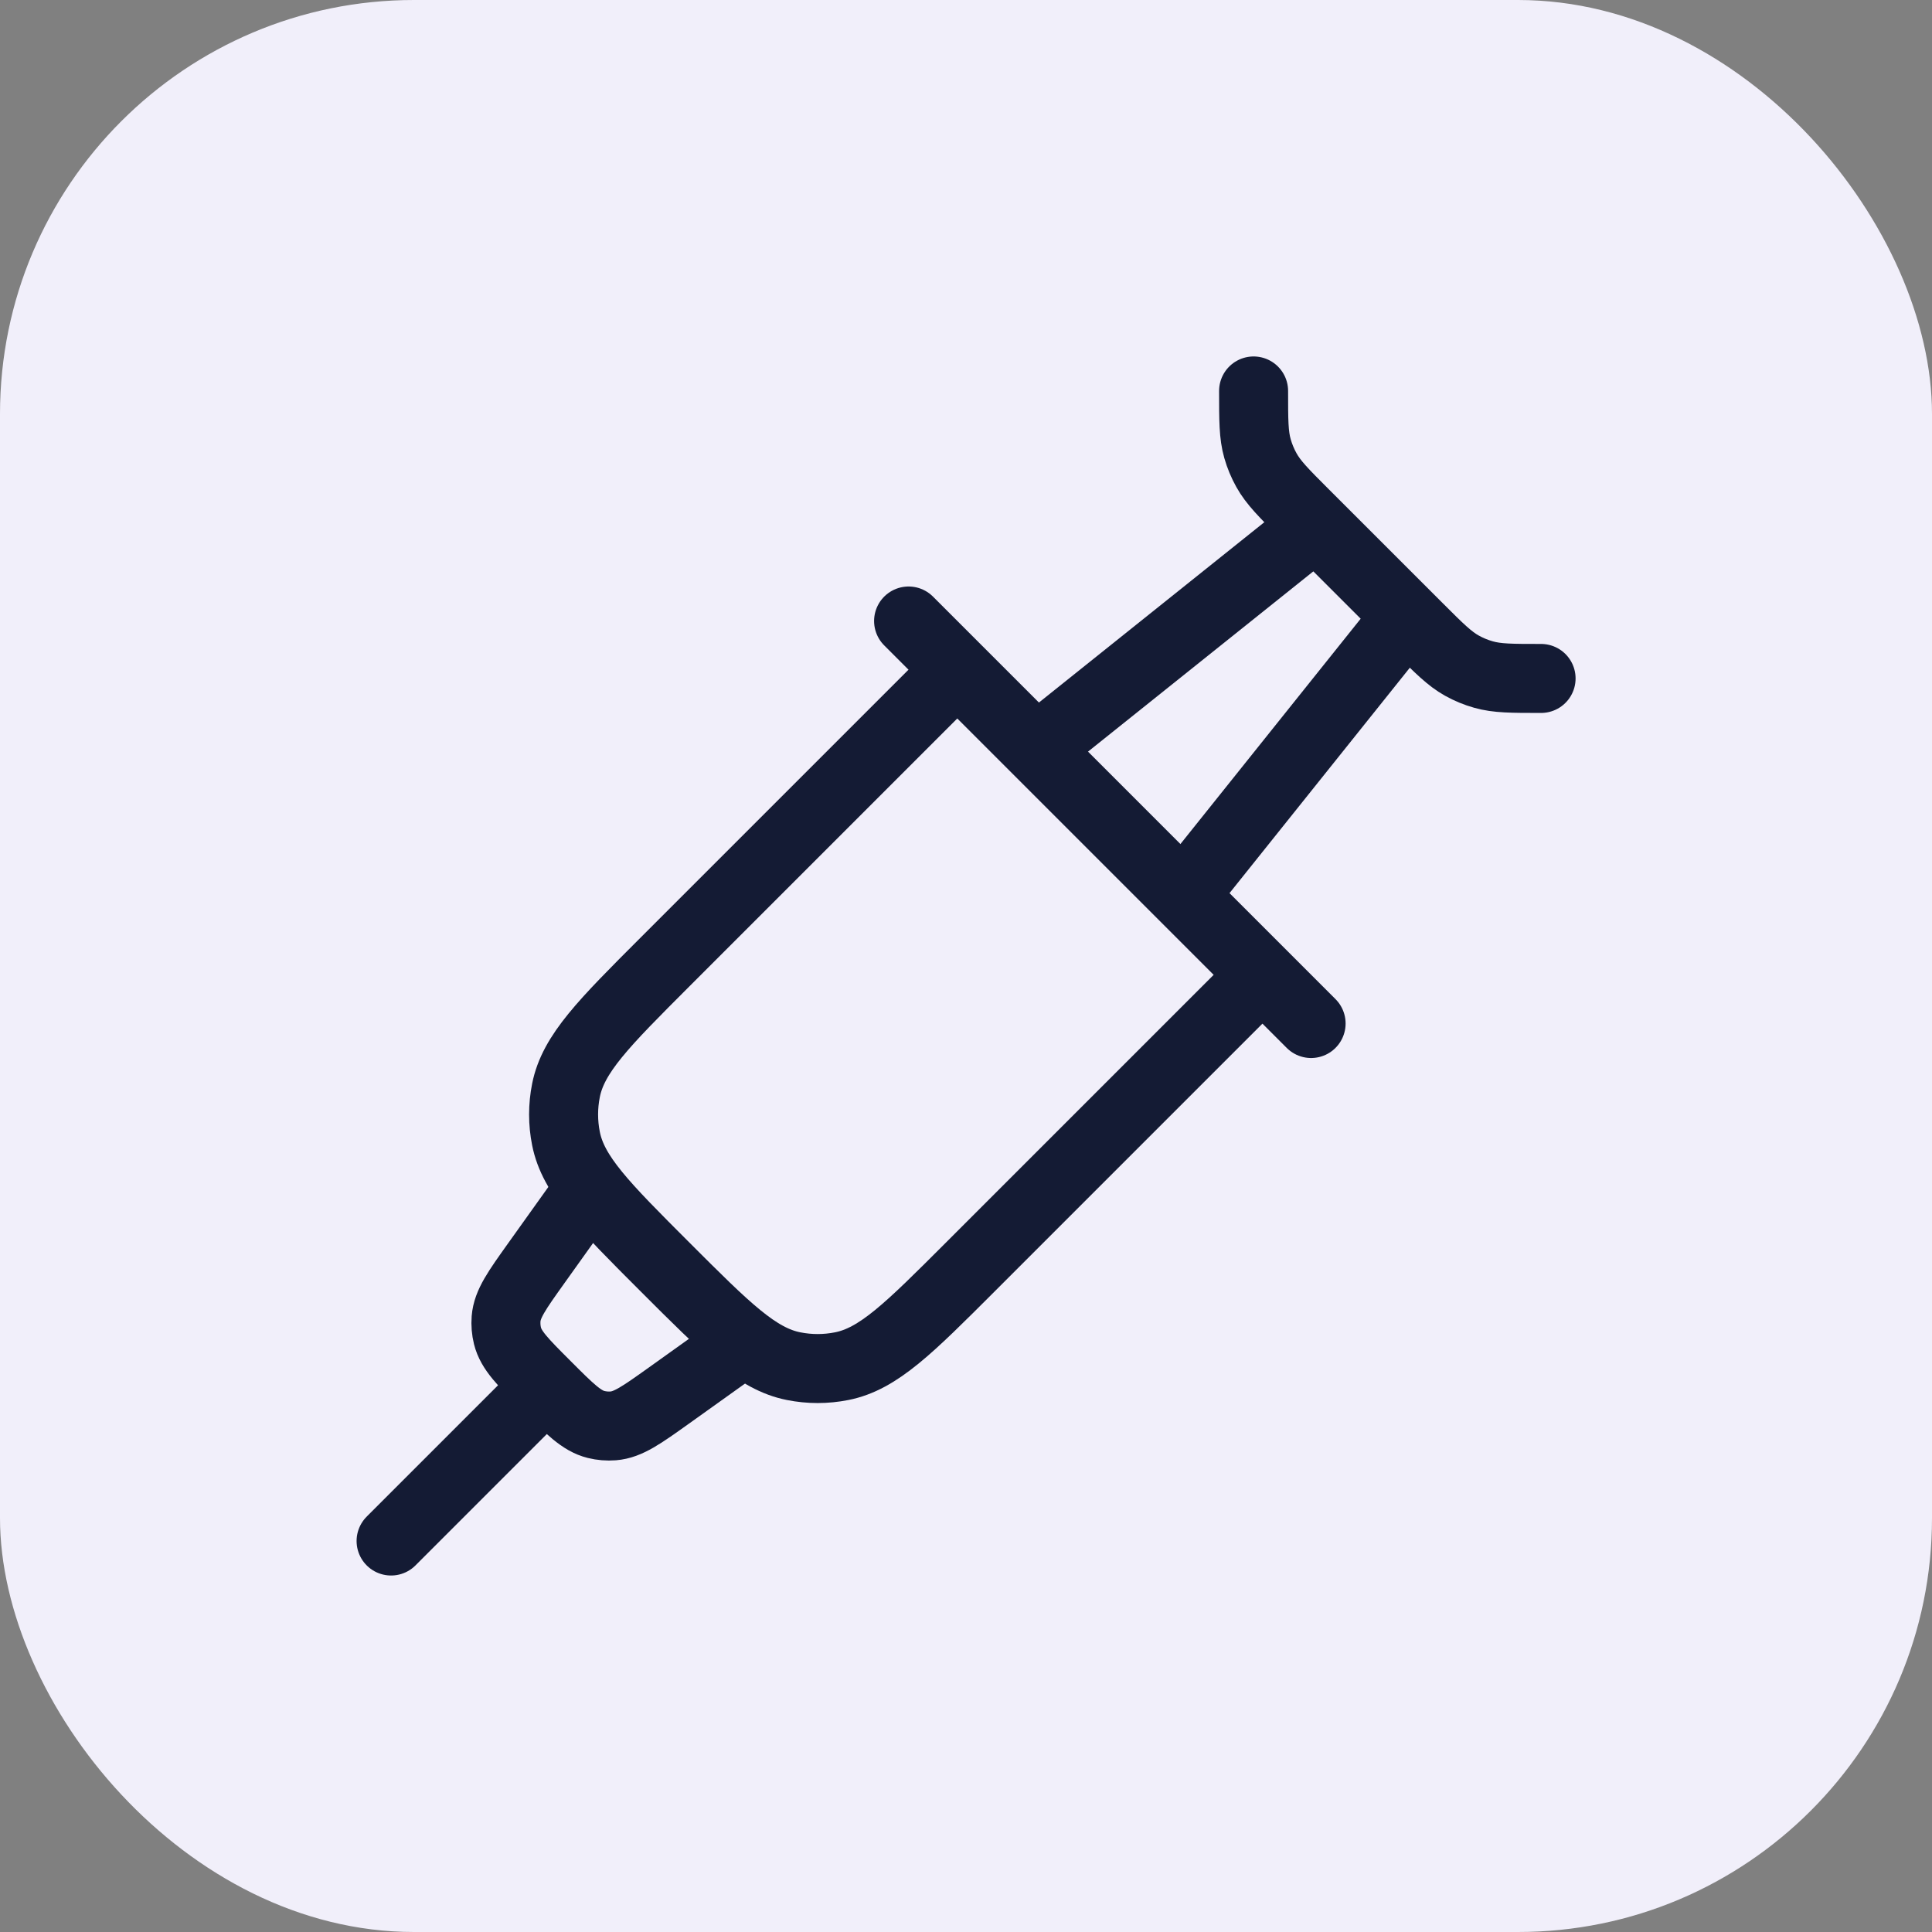 <?xml version="1.0" encoding="UTF-8"?> <svg xmlns="http://www.w3.org/2000/svg" width="56" height="56" viewBox="0 0 56 56" fill="none"><rect x="0" y="0" width="56" height="56" fill="#808080" stroke="none"/><rect width="56" height="56" rx="12" fill="#F1EFFA"></rect><path d="M36.336 11.332C36.336 12.182 36.336 12.607 36.449 13.003C36.511 13.22 36.598 13.43 36.708 13.627C36.908 13.987 37.208 14.288 37.809 14.889L41.113 18.192C41.714 18.793 42.014 19.093 42.374 19.294C42.572 19.404 42.781 19.491 42.999 19.552C43.395 19.665 43.819 19.665 44.669 19.665" stroke="#141B34" stroke-width="2" stroke-linecap="round" stroke-linejoin="round"></path><path d="M27.491 19.668L19.278 27.881C17.503 29.656 16.616 30.543 16.405 31.606C16.313 32.066 16.313 32.54 16.405 33.001C16.616 34.064 17.503 34.951 19.278 36.726C21.053 38.501 21.94 39.388 23.003 39.599C23.463 39.691 23.937 39.691 24.398 39.599C25.461 39.388 26.348 38.501 28.123 36.726L36.336 28.513" stroke="#141B34" stroke-width="2" stroke-linecap="round" stroke-linejoin="round"></path><path d="M26.336 18L38.003 29.667" stroke="#141B34" stroke-width="2" stroke-linecap="round" stroke-linejoin="round"></path><path d="M21.331 39.063L19.382 40.456C18.597 41.016 18.205 41.296 17.775 41.33C17.608 41.343 17.44 41.329 17.278 41.289C16.859 41.185 16.518 40.844 15.837 40.162C15.155 39.48 14.814 39.14 14.71 38.721C14.67 38.559 14.656 38.391 14.669 38.224C14.703 37.794 14.983 37.401 15.543 36.617L16.935 34.668" stroke="#141B34" stroke-width="2" stroke-linecap="round" stroke-linejoin="round"></path><path d="M30.5 21.335L38.833 14.668M34.667 25.501L41.333 17.168" stroke="#141B34" stroke-width="2" stroke-linejoin="round"></path><path d="M15.503 40.5L11.336 44.667" stroke="#141B34" stroke-width="2" stroke-linecap="round" stroke-linejoin="round"></path></svg> 